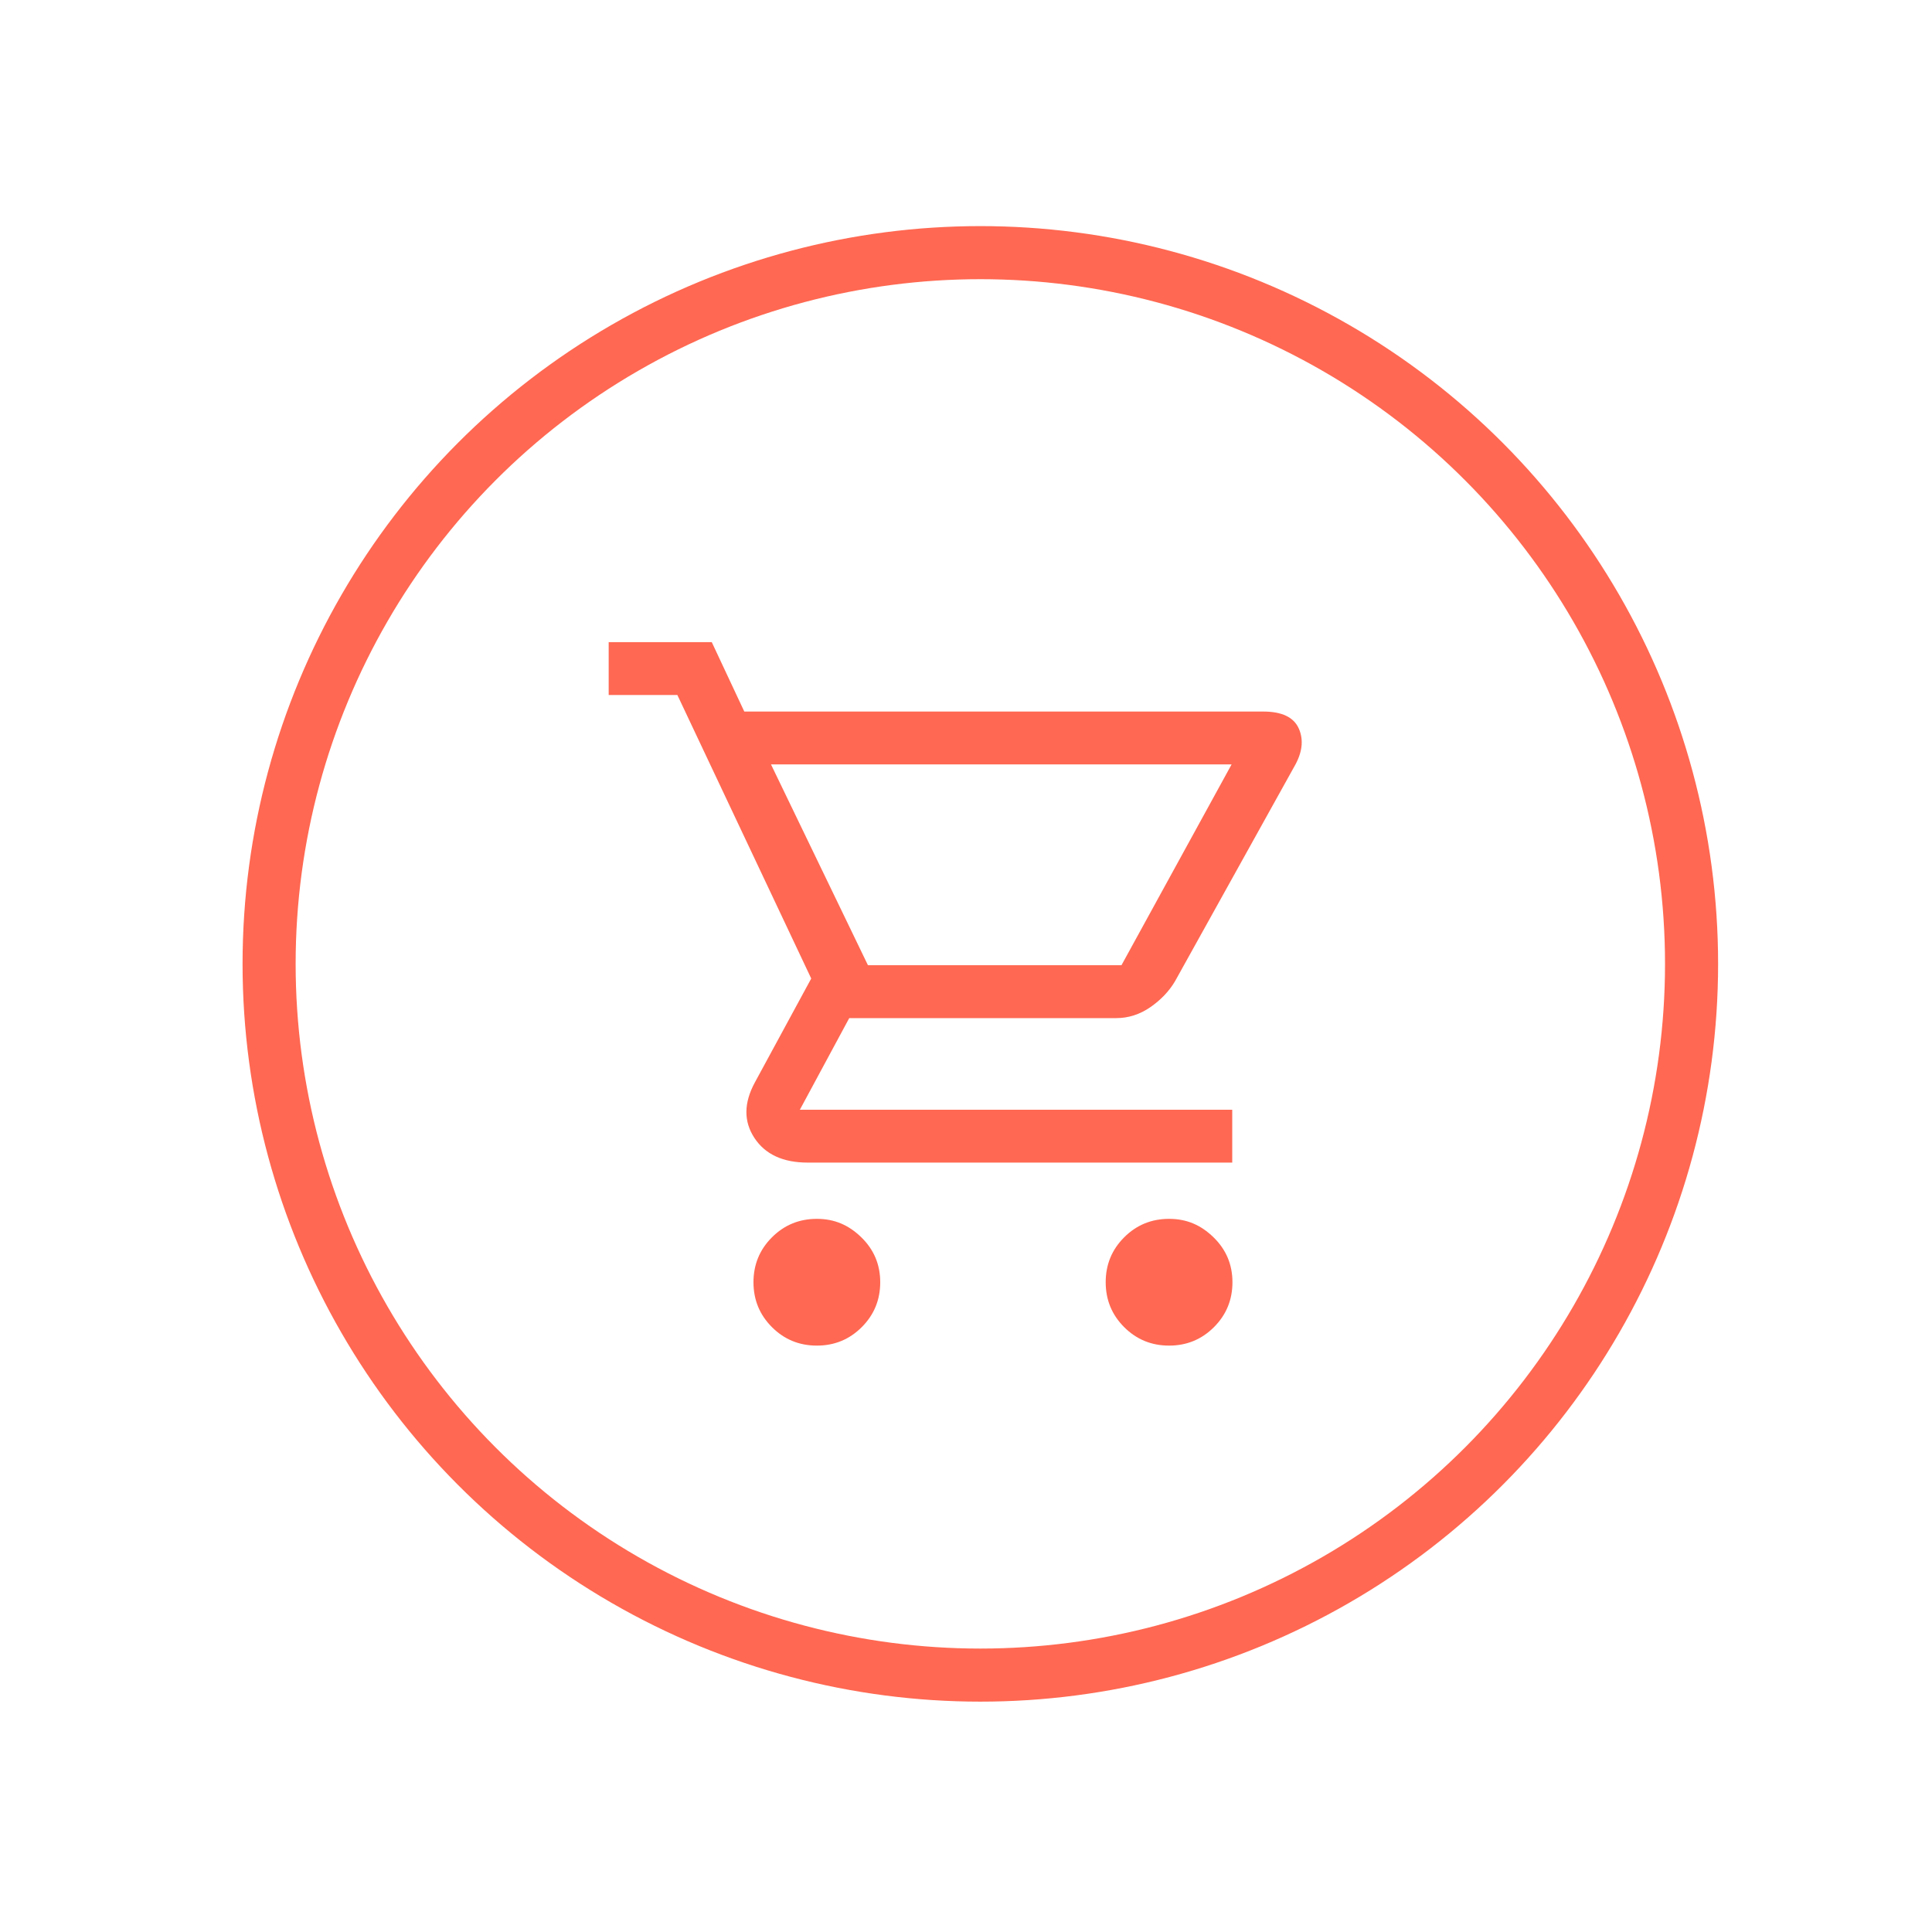<?xml version="1.0" encoding="UTF-8"?><svg id="Layer_1" xmlns="http://www.w3.org/2000/svg" viewBox="0 0 182 182"><defs><style>.cls-1{fill:#ff6852;}.cls-2{fill:none;stroke:#ff6852;stroke-miterlimit:10;stroke-width:5px;}</style></defs><circle class="cls-2" cx="92.35" cy="90.8" r="67"/><path class="cls-1" d="M76.95,126.76c-1.66,0-3.07-.58-4.23-1.74-1.16-1.16-1.74-2.57-1.74-4.23s.58-3.07,1.74-4.23c1.16-1.16,2.57-1.74,4.23-1.74s3,.58,4.19,1.74,1.78,2.57,1.78,4.23-.58,3.07-1.74,4.23-2.57,1.74-4.23,1.74Zm33.18,0c-1.66,0-3.07-.58-4.23-1.74-1.16-1.16-1.74-2.57-1.74-4.23s.58-3.07,1.74-4.23c1.16-1.16,2.57-1.74,4.23-1.74s3,.58,4.19,1.74,1.78,2.57,1.78,4.23-.58,3.07-1.74,4.23-2.57,1.74-4.23,1.74Zm-37.5-54.75l9.13,18.91h23.89l10.37-18.91h-43.39Zm-2.49-4.98h48.86c1.77,0,2.89,.54,3.36,1.62,.47,1.08,.32,2.28-.46,3.61l-11.2,20.16c-.55,.94-1.33,1.76-2.32,2.45-1,.69-2.07,1.04-3.24,1.04h-25.14l-4.65,8.63h40.73v4.98h-39.99c-2.32,0-4-.77-5.02-2.32-1.02-1.55-1.01-3.29,.04-5.23l5.31-9.79-12.61-26.71h-6.47v-4.98h9.71l3.07,6.55Zm11.61,23.89h0Z"/></svg>